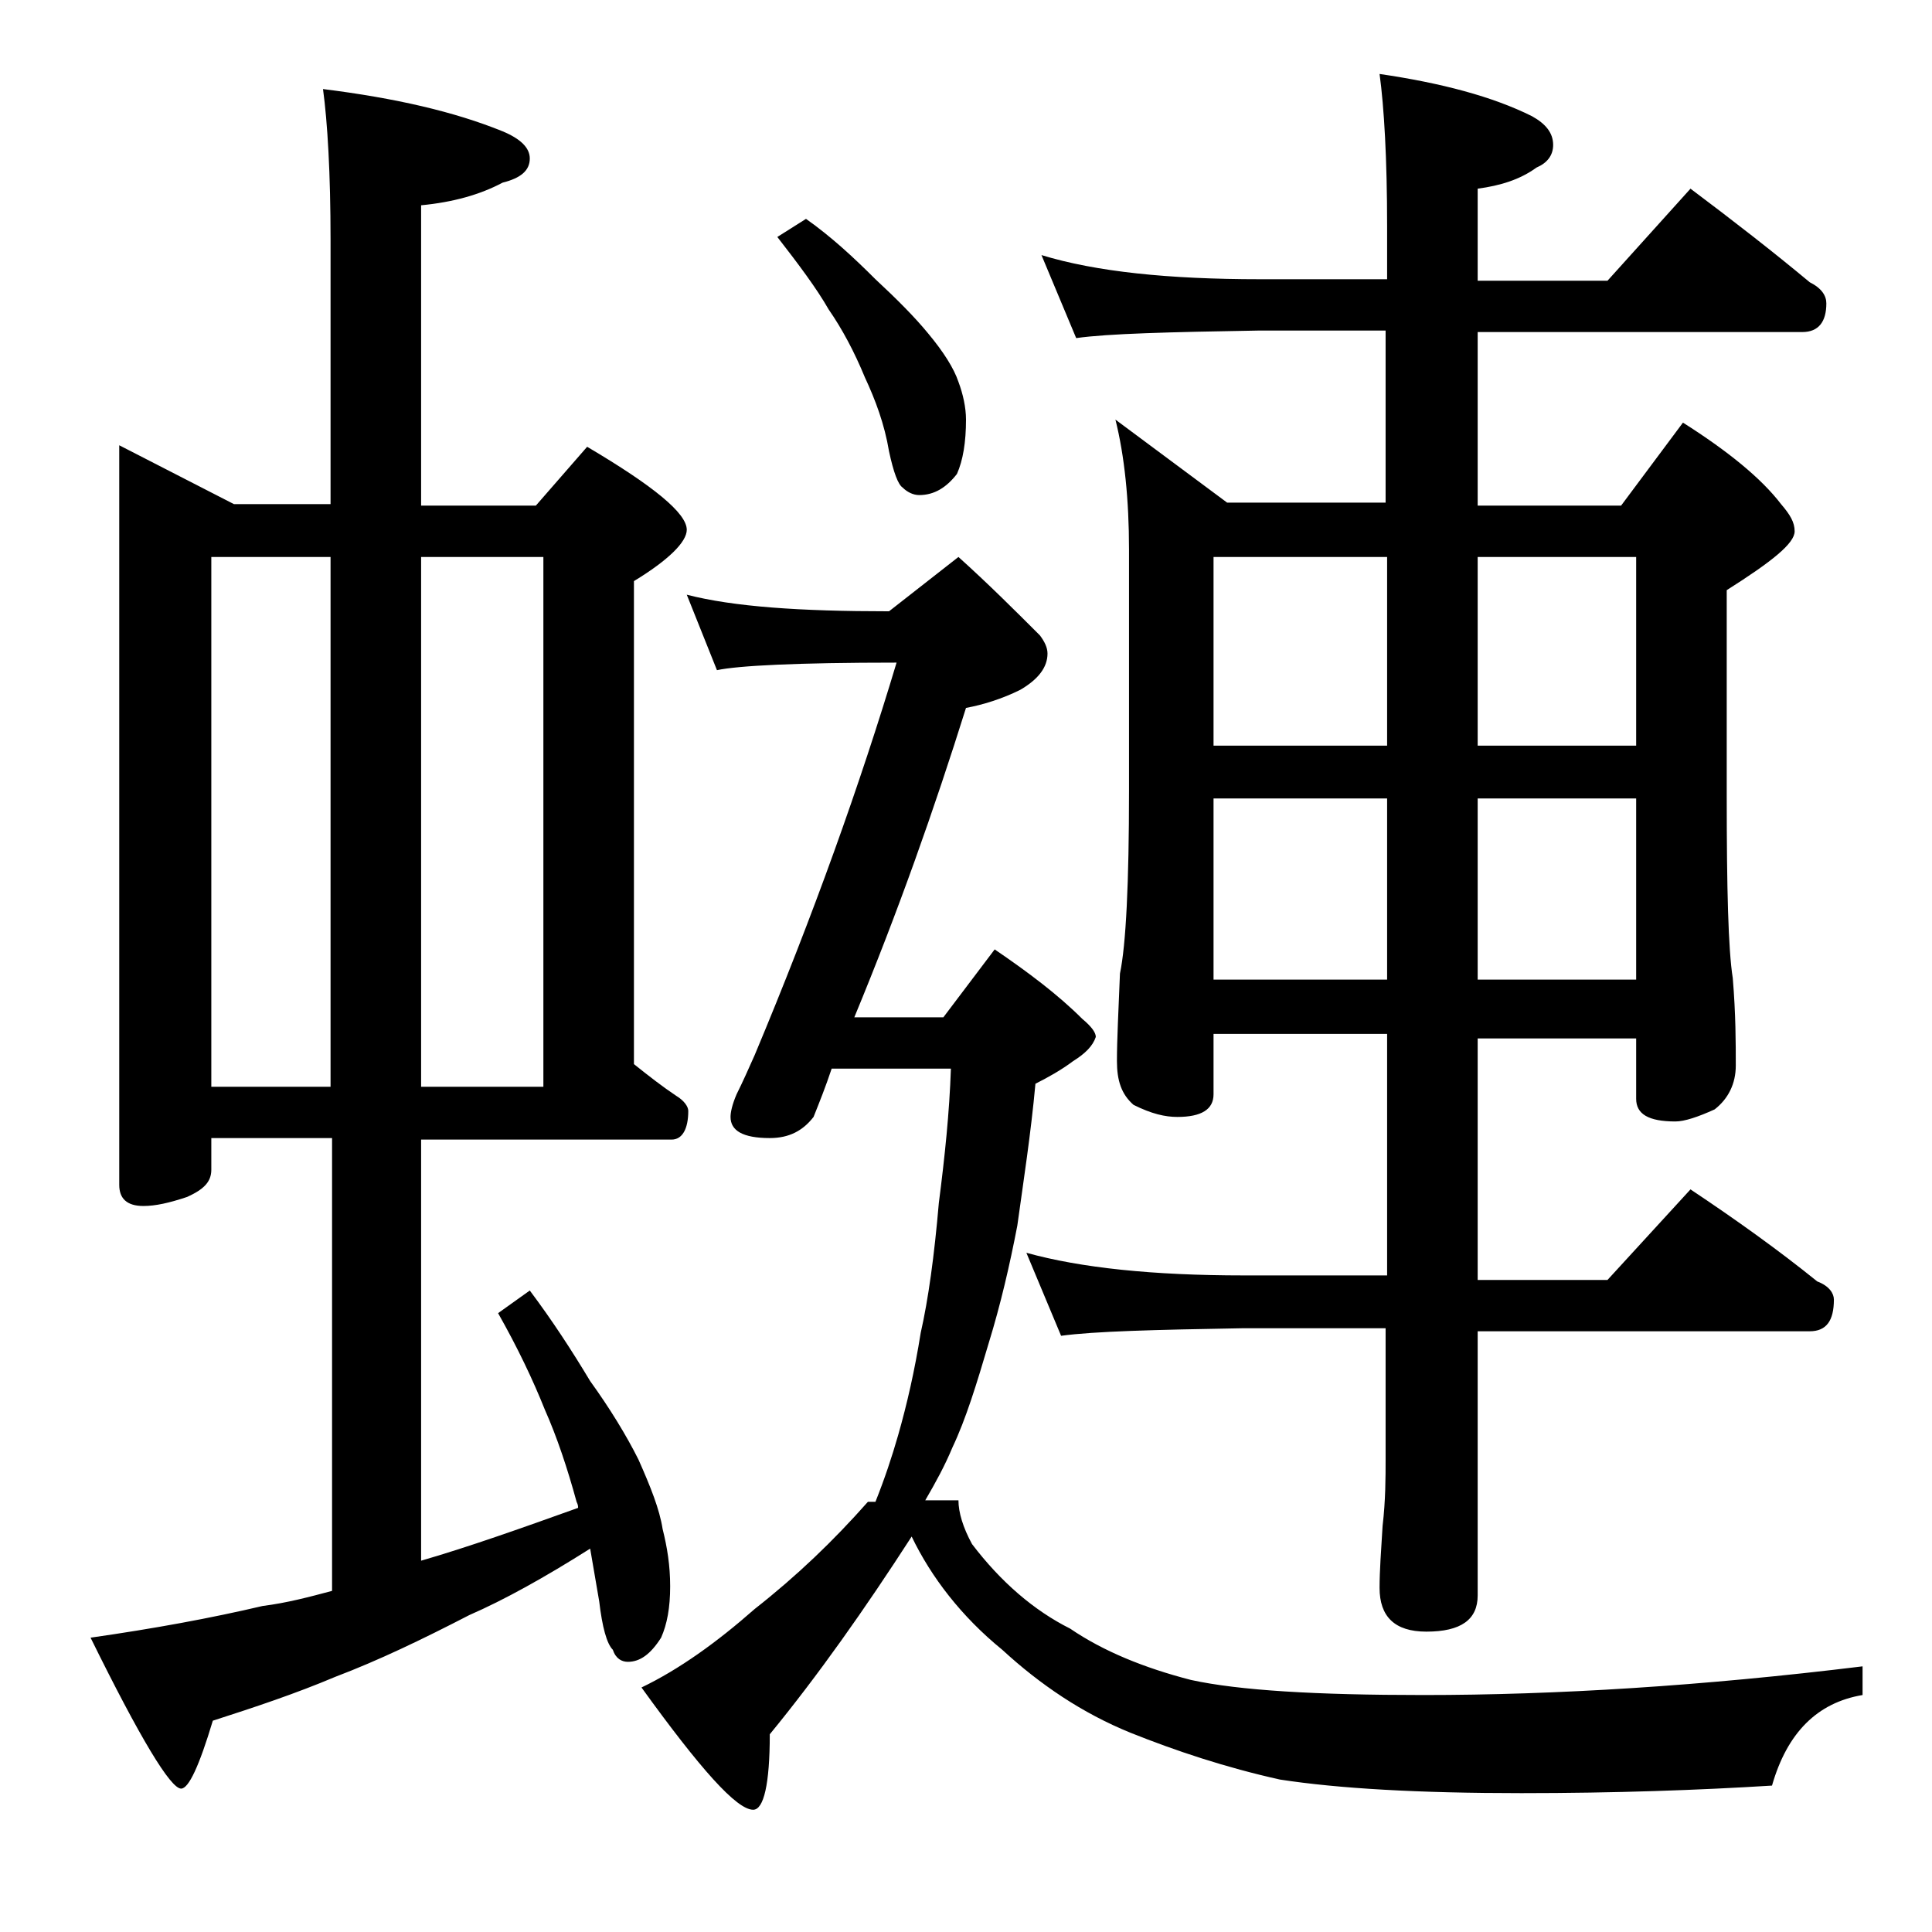 <?xml version="1.0" encoding="utf-8"?>
<!-- Generator: Adobe Illustrator 18.0.0, SVG Export Plug-In . SVG Version: 6.00 Build 0)  -->
<!DOCTYPE svg PUBLIC "-//W3C//DTD SVG 1.1//EN" "http://www.w3.org/Graphics/SVG/1.1/DTD/svg11.dtd">
<svg version="1.1" id="Layer_1" xmlns="http://www.w3.org/2000/svg" xmlns:xlink="http://www.w3.org/1999/xlink" x="0px" y="0px"
	 viewBox="0 0 128 128" enable-background="new 0 0 128 128" xml:space="preserve">
<path d="M7.9,29.5l7.6,3.9h6.4V15.9c0-4.4-0.2-7.8-0.5-10c4.8,0.6,8.7,1.5,11.9,2.8c1.2,0.5,1.8,1.1,1.8,1.8c0,0.8-0.6,1.3-1.8,1.6
	c-1.5,0.8-3.3,1.3-5.4,1.5v19.9h7.6l3.4-3.9c4.4,2.6,6.6,4.4,6.6,5.5c0,0.8-1.2,2-3.5,3.4v32c1,0.8,1.9,1.5,2.8,2.1
	c0.5,0.3,0.8,0.7,0.8,1c0,1.2-0.4,1.9-1.1,1.9H27.9v27.9c3.1-0.9,6.5-2.1,10.4-3.5c0-0.1,0-0.2-0.1-0.4c-0.6-2.2-1.3-4.3-2.1-6.1
	c-0.8-2-1.8-4.1-3.1-6.4l2.1-1.5c1.5,2,2.8,4,4,6c1.3,1.8,2.4,3.6,3.2,5.2c0.8,1.8,1.4,3.3,1.6,4.6c0.3,1.2,0.5,2.4,0.5,3.8
	c0,1.4-0.2,2.5-0.6,3.4c-0.7,1.1-1.4,1.6-2.2,1.6c-0.4,0-0.8-0.2-1-0.8c-0.4-0.4-0.7-1.5-0.9-3.2c-0.2-1.2-0.4-2.3-0.6-3.5
	c-3,1.9-5.7,3.4-8,4.4c-3.1,1.6-6,3-8.9,4.1c-2.6,1.1-5.3,2-8.1,2.9c-0.9,3-1.6,4.5-2.1,4.5c-0.7,0-2.7-3.3-6-10
	c4.2-0.6,8-1.3,11.4-2.1c1.6-0.2,3.1-0.6,4.6-1V75.4H14v2.1c0,0.8-0.5,1.3-1.6,1.8c-1.2,0.4-2.1,0.6-2.9,0.6c-1.1,0-1.6-0.5-1.6-1.4
	V29.5z M14,72h7.9V36.9H14V72z M27.9,36.9V72H36V36.9H27.9z M58,99.5c0.6-1.5,1.1-3,1.5-4.4c0.6-2.1,1.1-4.3,1.5-6.8
	c0.5-2.2,0.9-5.1,1.2-8.6c0.4-3.1,0.7-6,0.8-8.9h-7.9C54.7,72,54.3,73,53.9,74c-0.7,0.9-1.6,1.4-2.9,1.4c-1.8,0-2.6-0.5-2.6-1.4
	c0-0.3,0.1-0.8,0.4-1.5c0.4-0.8,0.8-1.7,1.2-2.6c3.9-9.3,7-18,9.4-26c-6.6,0-10.5,0.2-11.9,0.5l-2-5c3.1,0.8,7.5,1.1,13.4,1.1
	l4.6-3.6c2,1.8,3.8,3.6,5.4,5.2c0.3,0.4,0.5,0.8,0.5,1.2c0,0.9-0.6,1.7-1.8,2.4c-1.2,0.6-2.5,1-3.6,1.2c-2.1,6.7-4.5,13.5-7.4,20.5
	h5.9l3.4-4.5c2.2,1.5,4.2,3,5.8,4.6c0.6,0.5,0.9,0.9,0.9,1.2c-0.2,0.6-0.7,1.1-1.5,1.6c-0.8,0.6-1.7,1.1-2.5,1.5
	c-0.3,3.3-0.8,6.5-1.2,9.4c-0.5,2.6-1.1,5.2-1.9,7.8c-0.8,2.7-1.5,5-2.4,6.9c-0.5,1.2-1.1,2.3-1.8,3.5h2.2c0,0.8,0.3,1.8,0.9,2.9
	c1.9,2.5,4.1,4.4,6.5,5.6c2.2,1.5,4.9,2.6,8,3.4c3.2,0.7,8.3,1,15.4,1c8.8,0,18.5-0.6,29.1-1.9v1.9c-3,0.5-5,2.5-6,6
	c-4.8,0.3-10.4,0.5-16.6,0.5c-6.8,0-12.1-0.3-16-0.9c-3.6-0.8-6.9-1.9-9.9-3.1c-3.2-1.3-6-3.2-8.5-5.5c-2.7-2.2-4.7-4.8-6-7.5
	c-3.1,4.8-6.2,9.2-9.4,13.1c0,3.3-0.4,5-1.1,5c-1.1,0-3.5-2.7-7.4-8.1c2.5-1.2,5-3,7.5-5.2c2.8-2.2,5.2-4.5,7.5-7.1H58z M53.4,14.5
	c1.7,1.2,3.2,2.6,4.6,4c1.4,1.3,2.6,2.5,3.5,3.6c1,1.2,1.7,2.3,2,3.2c0.3,0.8,0.5,1.7,0.5,2.5c0,1.5-0.2,2.7-0.6,3.6
	c-0.7,0.9-1.5,1.4-2.5,1.4c-0.4,0-0.8-0.2-1.1-0.5c-0.3-0.2-0.6-1-0.9-2.4c-0.3-1.8-0.9-3.4-1.6-4.9c-0.7-1.7-1.5-3.2-2.4-4.5
	c-0.8-1.4-2-3-3.4-4.8L53.4,14.5z M69,16.9c3.6,1.1,8.4,1.6,14.5,1.6h8.4V15c0-4.5-0.2-7.9-0.5-10.1c4.1,0.6,7.5,1.5,10.1,2.8
	c0.9,0.5,1.4,1.1,1.4,1.9c0,0.7-0.4,1.2-1.1,1.5c-1.1,0.8-2.4,1.2-3.9,1.4v6.1h8.6l5.5-6.1c2.8,2.1,5.5,4.2,7.9,6.2
	c0.8,0.4,1.1,0.9,1.1,1.4c0,1.2-0.5,1.9-1.6,1.9H97.9v11.5h9.5l4.1-5.5c3,1.9,5.2,3.7,6.5,5.4c0.6,0.7,0.9,1.2,0.9,1.8
	c0,0.8-1.5,2-4.5,3.9v13.6c0,6.2,0.1,10.2,0.4,12.1c0.2,2.4,0.2,4.3,0.2,5.8c0,1.2-0.5,2.2-1.4,2.9c-1.1,0.5-2,0.8-2.6,0.8
	c-1.8,0-2.6-0.5-2.6-1.5v-4H97.9v16h8.6l5.5-6c3,2,5.8,4,8.4,6.1c0.8,0.3,1.1,0.8,1.1,1.2c0,1.4-0.5,2.1-1.6,2.1h-22v17.5
	c0,1.6-1.1,2.4-3.4,2.4c-2.1,0-3.1-1-3.1-2.9c0-1.1,0.1-2.5,0.2-4.1c0.2-1.7,0.2-3.2,0.2-4.5V88h-9.5c-5.8,0.1-9.8,0.2-12,0.5L68,83
	c3.6,1,8.4,1.5,14.4,1.5h9.5v-16H80.4v4c0,1-0.8,1.5-2.4,1.5c-0.8,0-1.7-0.2-2.9-0.8c-0.8-0.7-1.1-1.6-1.1-2.9
	c0-1.4,0.1-3.3,0.2-5.8c0.4-1.9,0.6-6,0.6-12.1v-16c0-3.3-0.3-6.2-0.9-8.6l7.4,5.5h10.5V21.9h-8.4c-5.9,0.1-10,0.2-12.1,0.5L69,16.9
	z M80.4,49.4h11.5V36.9H80.4V49.4z M80.4,64.9h11.5v-12H80.4V64.9z M97.9,36.9v12.5h10.5V36.9H97.9z M97.9,52.9v12h10.5v-12H97.9z"
	/>
</svg>
